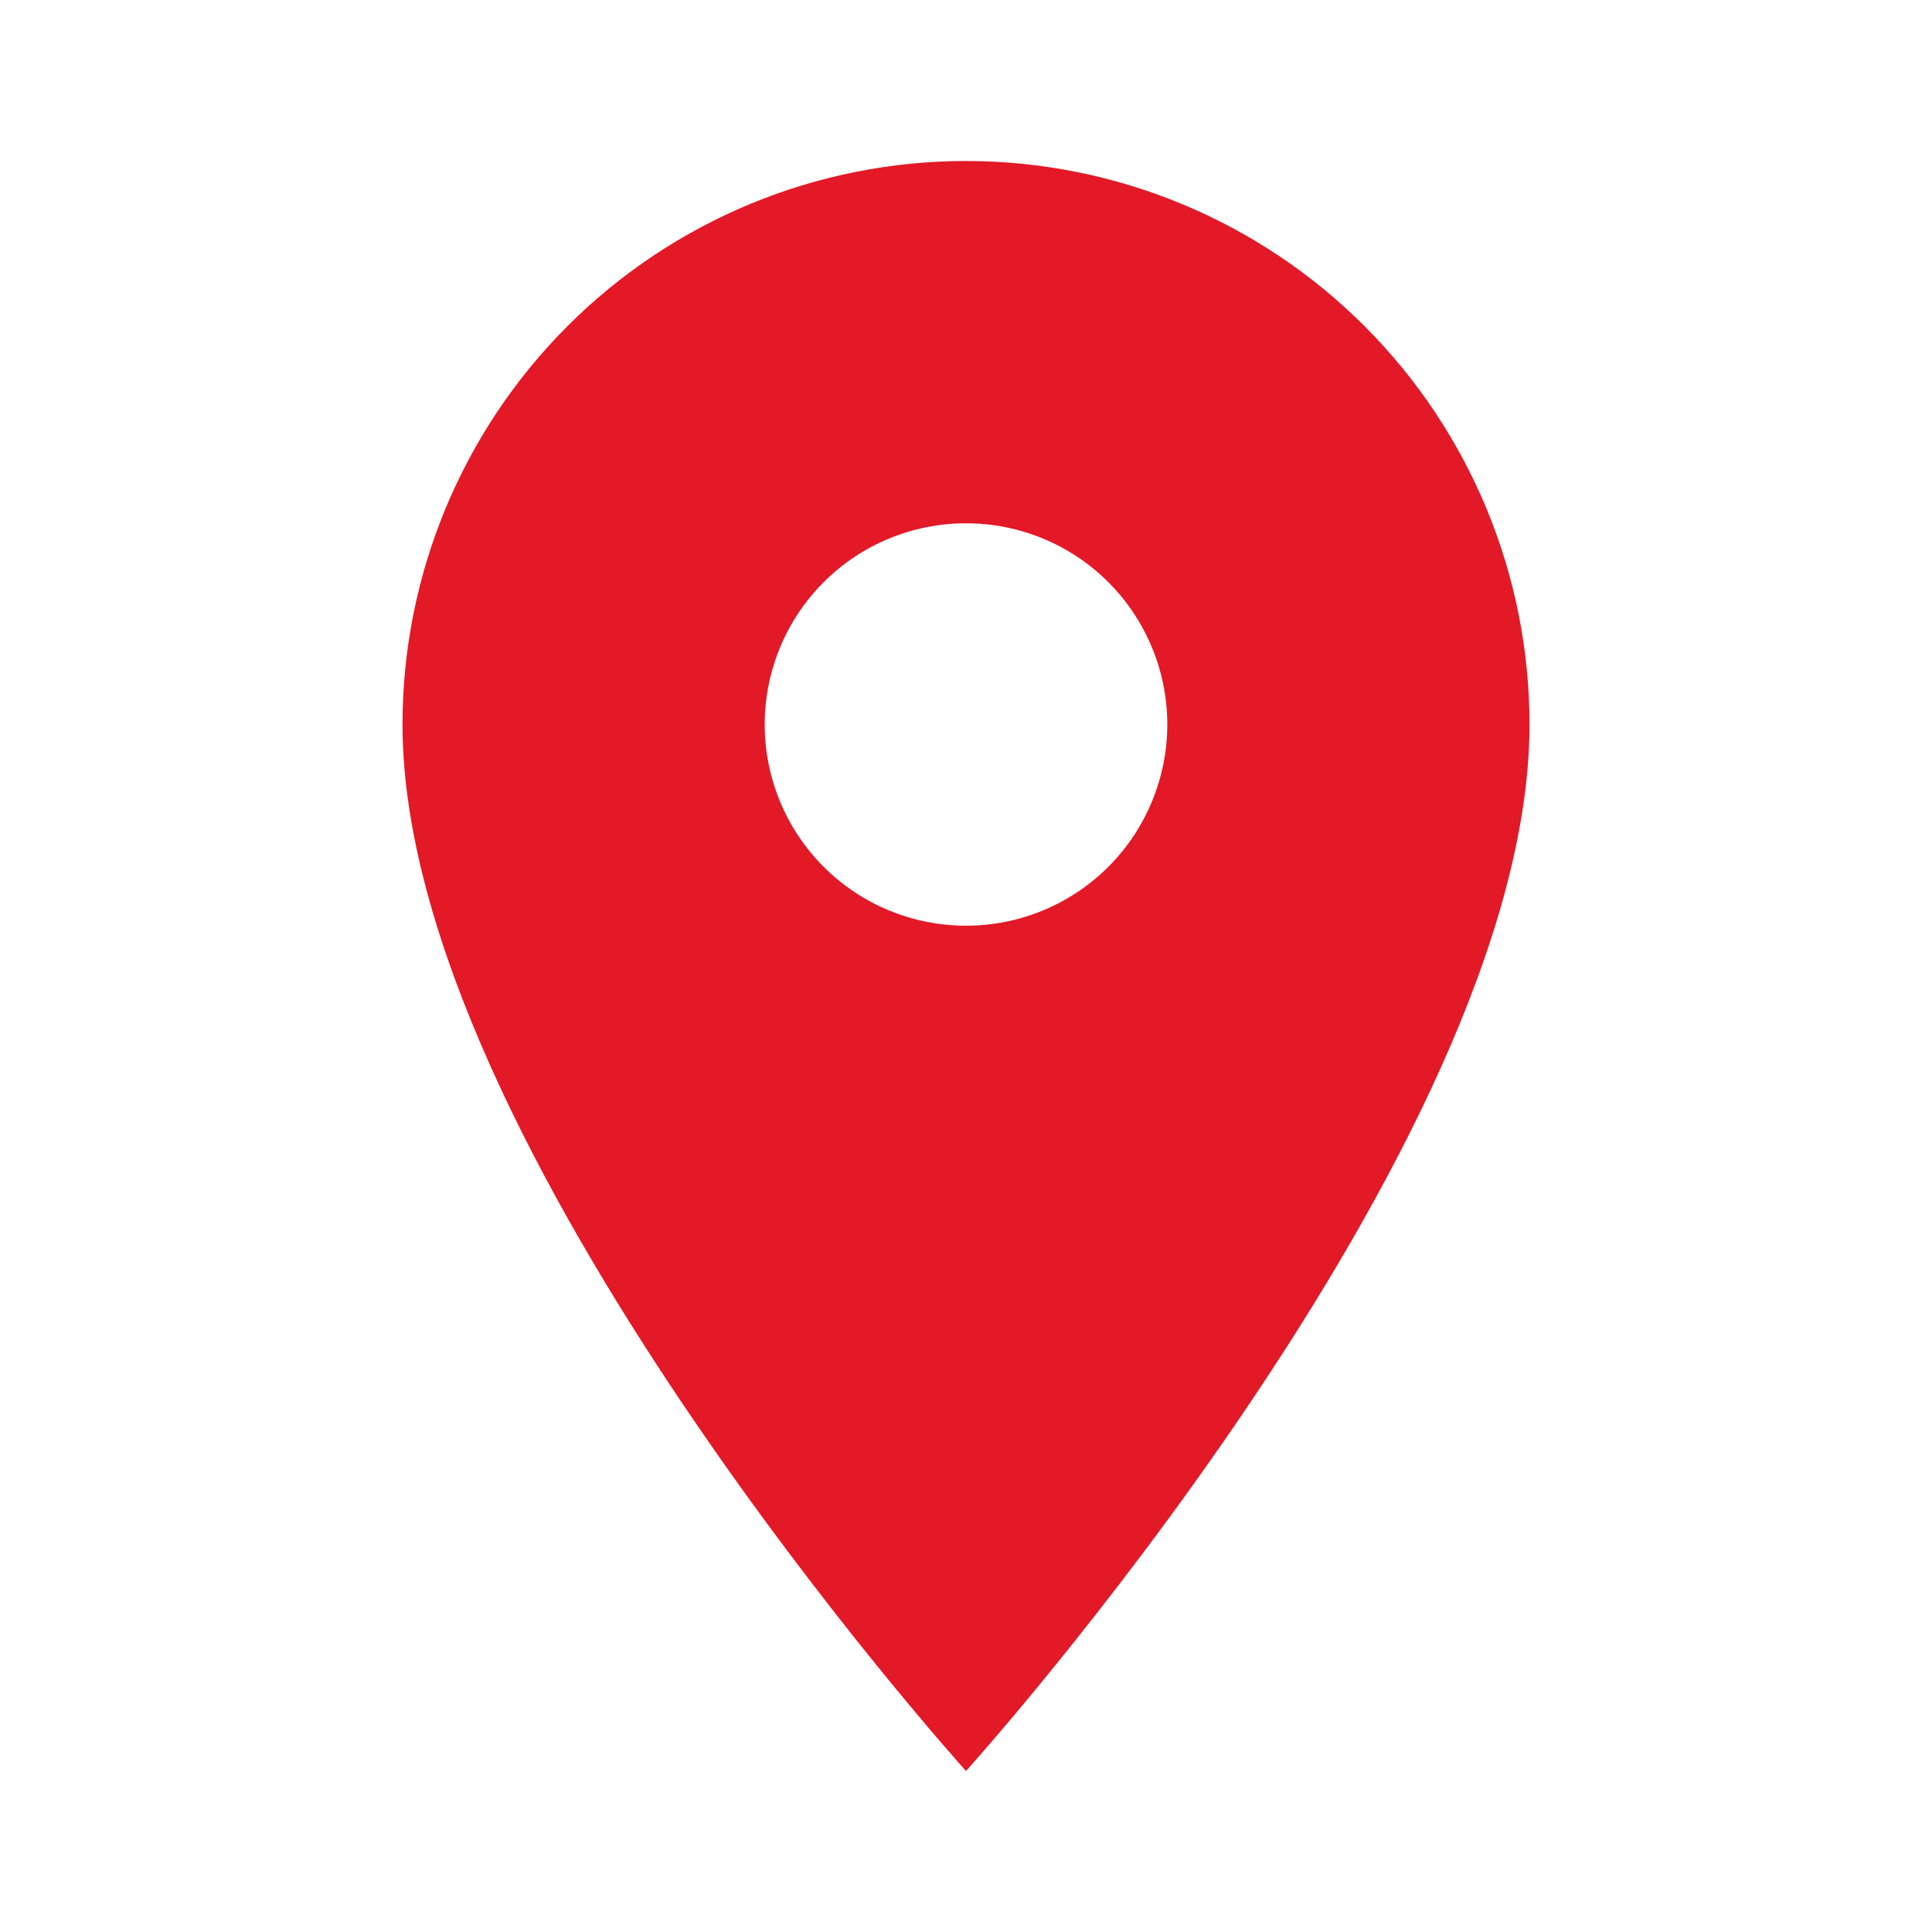 <svg width="21" height="21" viewBox="0 0 21 21" fill="none" xmlns="http://www.w3.org/2000/svg">
<path d="M10.5 10.062C9.92 10.062 9.363 9.832 8.953 9.422C8.543 9.012 8.312 8.455 8.312 7.875C8.312 7.295 8.543 6.738 8.953 6.328C9.363 5.918 9.92 5.688 10.5 5.688C11.08 5.688 11.637 5.918 12.047 6.328C12.457 6.738 12.688 7.295 12.688 7.875C12.688 8.162 12.631 8.447 12.521 8.712C12.411 8.978 12.25 9.219 12.047 9.422C11.844 9.625 11.602 9.786 11.337 9.896C11.072 10.006 10.787 10.062 10.5 10.062ZM10.5 1.75C8.876 1.75 7.318 2.395 6.169 3.544C5.02 4.693 4.375 6.251 4.375 7.875C4.375 12.469 10.5 19.25 10.5 19.25C10.5 19.25 16.625 12.469 16.625 7.875C16.625 6.251 15.98 4.693 14.831 3.544C13.682 2.395 12.124 1.75 10.5 1.75Z" fill="#E31927"/>
</svg>
